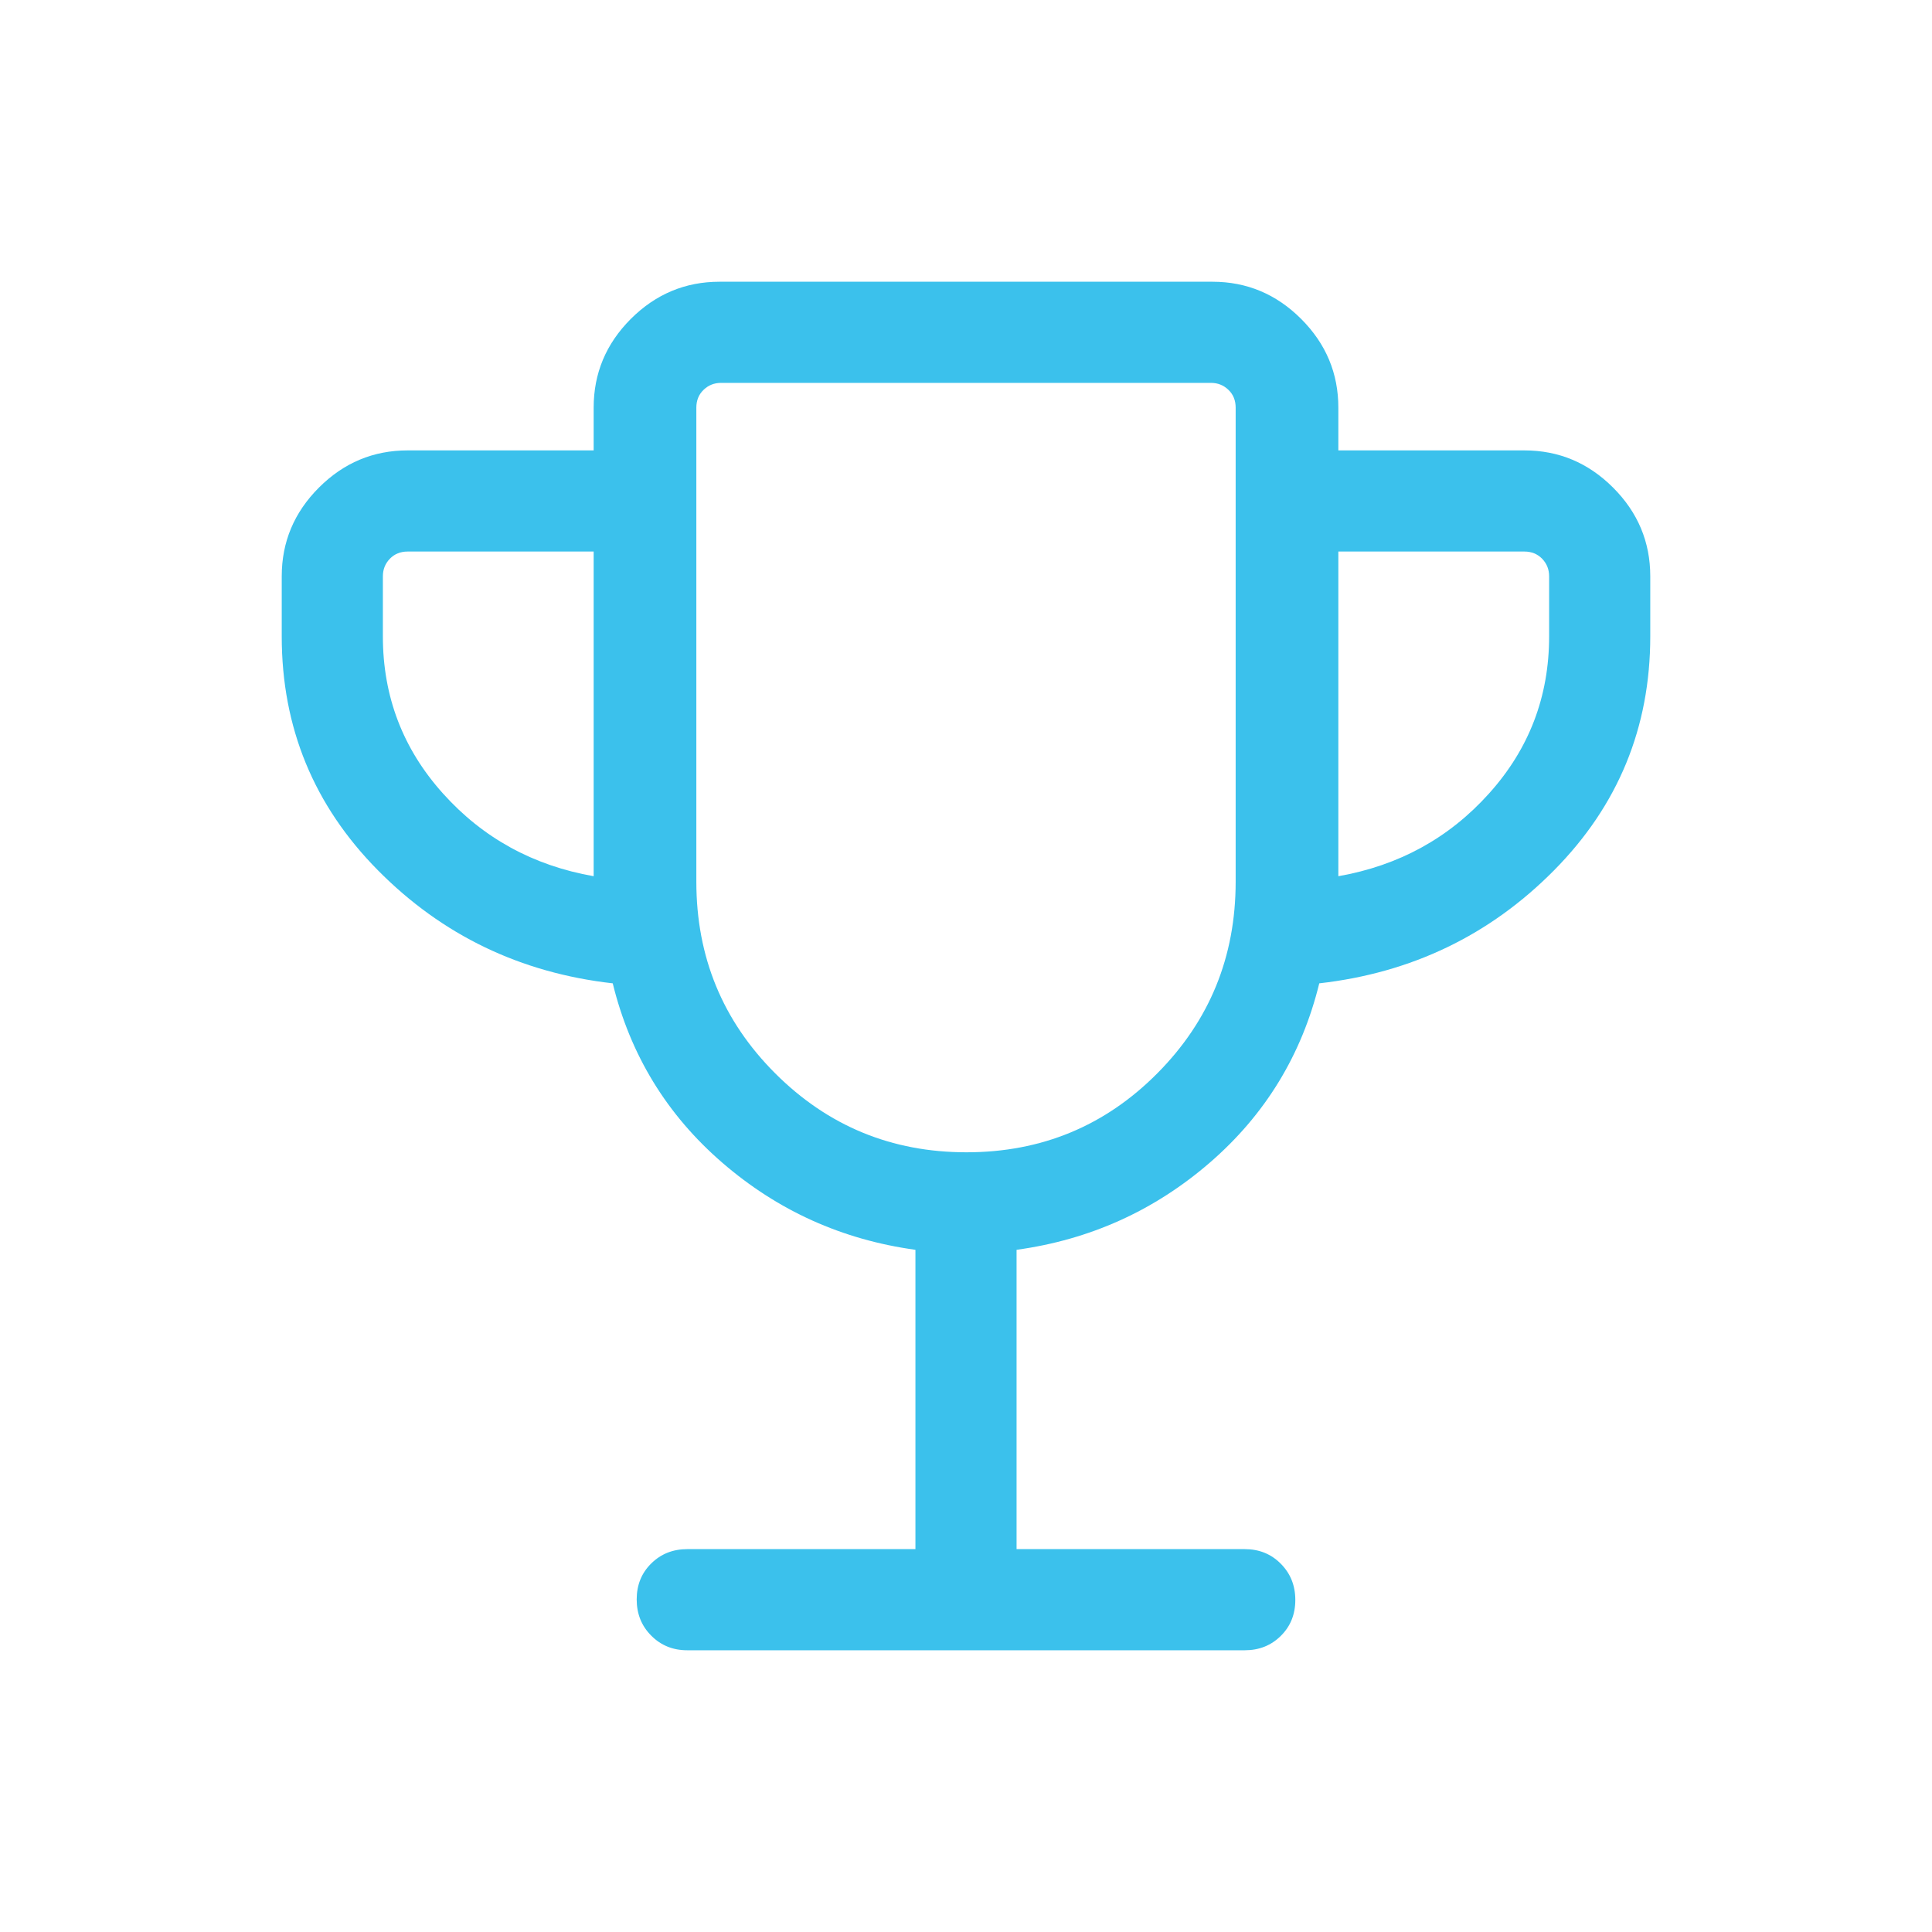 <svg width="40" height="40" viewBox="0 0 40 40" fill="none" xmlns="http://www.w3.org/2000/svg">
<path d="M18.953 32.073V25.876C17.435 25.667 16.102 25.065 14.954 24.072C13.805 23.079 13.049 21.841 12.686 20.359C10.774 20.142 9.154 19.362 7.826 18.02C6.498 16.678 5.833 15.063 5.833 13.175V11.932C5.833 11.22 6.09 10.608 6.603 10.095C7.117 9.581 7.729 9.325 8.44 9.325H12.291V8.44C12.291 7.729 12.547 7.117 13.06 6.603C13.574 6.09 14.186 5.833 14.898 5.833H25.102C25.814 5.833 26.426 6.09 26.939 6.603C27.453 7.117 27.709 7.729 27.709 8.44V9.325H31.56C32.271 9.325 32.883 9.581 33.397 10.095C33.91 10.608 34.167 11.22 34.167 11.932V13.175C34.167 15.063 33.502 16.678 32.174 18.02C30.846 19.362 29.226 20.142 27.314 20.359C26.951 21.841 26.195 23.079 25.047 24.072C23.898 25.065 22.565 25.667 21.047 25.876V32.073H25.771C26.068 32.073 26.317 32.173 26.517 32.375C26.718 32.577 26.818 32.827 26.818 33.125C26.818 33.423 26.718 33.672 26.517 33.87C26.317 34.068 26.068 34.167 25.771 34.167H14.229C13.932 34.167 13.683 34.066 13.483 33.864C13.282 33.663 13.182 33.413 13.182 33.114C13.182 32.816 13.282 32.568 13.483 32.37C13.683 32.172 13.932 32.073 14.229 32.073H18.953ZM12.291 18.141V11.419H8.44C8.291 11.419 8.168 11.469 8.072 11.568C7.975 11.668 7.927 11.789 7.927 11.932V13.175C7.927 14.421 8.342 15.505 9.17 16.427C9.998 17.35 11.039 17.921 12.291 18.141ZM20.01 23.857C21.561 23.857 22.878 23.312 23.96 22.223C25.042 21.134 25.583 19.812 25.583 18.256V8.44C25.583 8.291 25.534 8.168 25.434 8.072C25.334 7.975 25.213 7.927 25.07 7.927H14.93C14.787 7.927 14.666 7.975 14.566 8.072C14.466 8.168 14.417 8.291 14.417 8.44V18.256C14.417 19.812 14.961 21.134 16.05 22.223C17.14 23.312 18.459 23.857 20.01 23.857ZM27.709 18.141C28.962 17.921 30.002 17.35 30.83 16.427C31.659 15.505 32.073 14.421 32.073 13.175V11.932C32.073 11.789 32.025 11.668 31.928 11.568C31.832 11.469 31.709 11.419 31.56 11.419H27.709V18.141Z" fill="#3BC1EC"/>
</svg>
